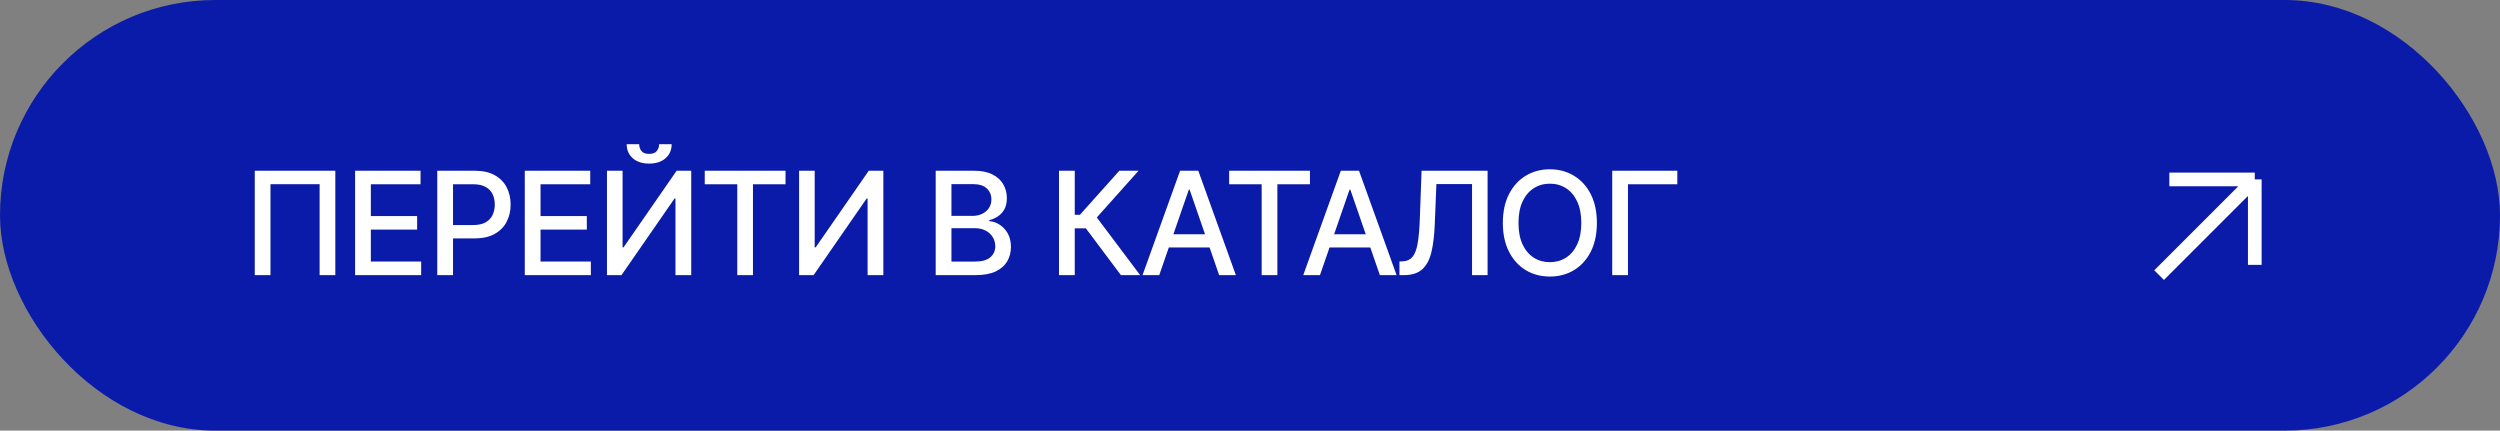 <?xml version="1.0" encoding="UTF-8"?> <svg xmlns="http://www.w3.org/2000/svg" width="209" height="36" viewBox="0 0 209 36" fill="none"><rect x="0" y="0" width="209" height="36" fill="#808080" stroke="none"/> <rect x="0.5" y="0.5" width="208" height="35" rx="17.5" fill="#0B1BA9" stroke="#0B1BA9"></rect> <path d="M28.032 14.273V23H26.72V15.398H22.612V23H21.299V14.273H28.032ZM29.686 23V14.273H35.157V15.406H31.003V18.065H34.872V19.195H31.003V21.866H35.209V23H29.686ZM36.556 23V14.273H39.667C40.346 14.273 40.909 14.396 41.355 14.643C41.801 14.891 42.134 15.229 42.356 15.658C42.578 16.084 42.688 16.564 42.688 17.098C42.688 17.635 42.576 18.118 42.352 18.547C42.13 18.973 41.795 19.311 41.346 19.561C40.9 19.808 40.339 19.932 39.663 19.932H37.524V18.815H39.544C39.972 18.815 40.321 18.741 40.588 18.594C40.855 18.443 41.051 18.239 41.176 17.98C41.301 17.722 41.363 17.428 41.363 17.098C41.363 16.768 41.301 16.476 41.176 16.22C41.051 15.964 40.853 15.764 40.583 15.619C40.316 15.474 39.964 15.402 39.526 15.402H37.873V23H36.556ZM43.872 23V14.273H49.344V15.406H45.189V18.065H49.058V19.195H45.189V21.866H49.395V23H43.872ZM50.743 14.273H52.047V20.682H52.127L56.568 14.273H57.787V23H56.47V16.599H56.389L51.957 23H50.743V14.273ZM55.102 12.057H56.15C56.15 12.537 55.98 12.928 55.639 13.229C55.301 13.527 54.843 13.676 54.267 13.676C53.693 13.676 53.237 13.527 52.899 13.229C52.561 12.928 52.392 12.537 52.392 12.057H53.436C53.436 12.27 53.498 12.459 53.623 12.624C53.748 12.786 53.963 12.867 54.267 12.867C54.565 12.867 54.778 12.786 54.906 12.624C55.037 12.462 55.102 12.273 55.102 12.057ZM58.917 15.406V14.273H65.671V15.406H62.948V23H61.636V15.406H58.917ZM66.804 14.273H68.108V20.682H68.189L72.629 14.273H73.848V23H72.531V16.599H72.45L68.018 23H66.804V14.273ZM78.224 23V14.273H81.421C82.04 14.273 82.553 14.375 82.959 14.579C83.365 14.781 83.669 15.055 83.871 15.402C84.072 15.746 84.173 16.134 84.173 16.565C84.173 16.929 84.106 17.236 83.973 17.486C83.84 17.733 83.66 17.932 83.436 18.082C83.215 18.23 82.97 18.338 82.703 18.406V18.491C82.993 18.506 83.276 18.599 83.551 18.773C83.829 18.943 84.06 19.186 84.242 19.501C84.423 19.817 84.514 20.2 84.514 20.652C84.514 21.098 84.409 21.499 84.199 21.854C83.992 22.206 83.671 22.486 83.236 22.693C82.801 22.898 82.246 23 81.57 23H78.224ZM79.541 21.871H81.442C82.072 21.871 82.524 21.749 82.797 21.504C83.07 21.26 83.206 20.954 83.206 20.588C83.206 20.312 83.136 20.06 82.997 19.829C82.858 19.599 82.659 19.416 82.401 19.28C82.145 19.143 81.841 19.075 81.489 19.075H79.541V21.871ZM79.541 18.048H81.305C81.601 18.048 81.867 17.991 82.102 17.878C82.341 17.764 82.53 17.605 82.669 17.401C82.811 17.193 82.882 16.949 82.882 16.668C82.882 16.307 82.756 16.004 82.503 15.76C82.25 15.516 81.862 15.393 81.34 15.393H79.541V18.048ZM93.709 23L90.778 19.088H89.849V23H88.532V14.273H89.849V17.959H90.279L93.577 14.273H95.184L91.694 18.18L95.316 23H93.709ZM96.913 23H95.515L98.656 14.273H100.177L103.318 23H101.92L99.453 15.858H99.385L96.913 23ZM97.147 19.582H101.681V20.69H97.147V19.582ZM102.756 15.406V14.273H109.511V15.406H106.788V23H105.475V15.406H102.756ZM110.349 23H108.951L112.092 14.273H113.613L116.754 23H115.356L112.889 15.858H112.821L110.349 23ZM110.584 19.582H115.118V20.69H110.584V19.582ZM116.994 23V21.858L117.249 21.849C117.596 21.841 117.869 21.723 118.068 21.496C118.269 21.268 118.416 20.902 118.507 20.396C118.6 19.891 118.663 19.216 118.694 18.372L118.843 14.273H124.362V23H123.062V15.389H120.083L119.947 18.722C119.91 19.656 119.816 20.442 119.666 21.078C119.515 21.712 119.259 22.19 118.899 22.514C118.541 22.838 118.031 23 117.369 23H116.994ZM133.5 18.636C133.5 19.568 133.33 20.369 132.989 21.04C132.648 21.707 132.181 22.222 131.587 22.582C130.996 22.94 130.324 23.119 129.571 23.119C128.816 23.119 128.141 22.94 127.547 22.582C126.956 22.222 126.49 21.706 126.149 21.035C125.808 20.365 125.638 19.565 125.638 18.636C125.638 17.704 125.808 16.905 126.149 16.237C126.49 15.567 126.956 15.053 127.547 14.695C128.141 14.334 128.816 14.153 129.571 14.153C130.324 14.153 130.996 14.334 131.587 14.695C132.181 15.053 132.648 15.567 132.989 16.237C133.33 16.905 133.5 17.704 133.5 18.636ZM132.196 18.636C132.196 17.926 132.081 17.328 131.851 16.842C131.624 16.354 131.311 15.984 130.914 15.734C130.519 15.482 130.071 15.355 129.571 15.355C129.068 15.355 128.62 15.482 128.225 15.734C127.83 15.984 127.517 16.354 127.287 16.842C127.06 17.328 126.946 17.926 126.946 18.636C126.946 19.347 127.06 19.946 127.287 20.435C127.517 20.921 127.83 21.29 128.225 21.543C128.62 21.793 129.068 21.918 129.571 21.918C130.071 21.918 130.519 21.793 130.914 21.543C131.311 21.29 131.624 20.921 131.851 20.435C132.081 19.946 132.196 19.347 132.196 18.636ZM140.224 14.273V15.406H136.099V23H134.782V14.273H140.224Z" fill="white"></path> <path d="M180.5 23L188.5 15M188.5 15L181.357 15M188.5 15L188.5 22.143" stroke="white" stroke-width="1.143"></path> </svg> 